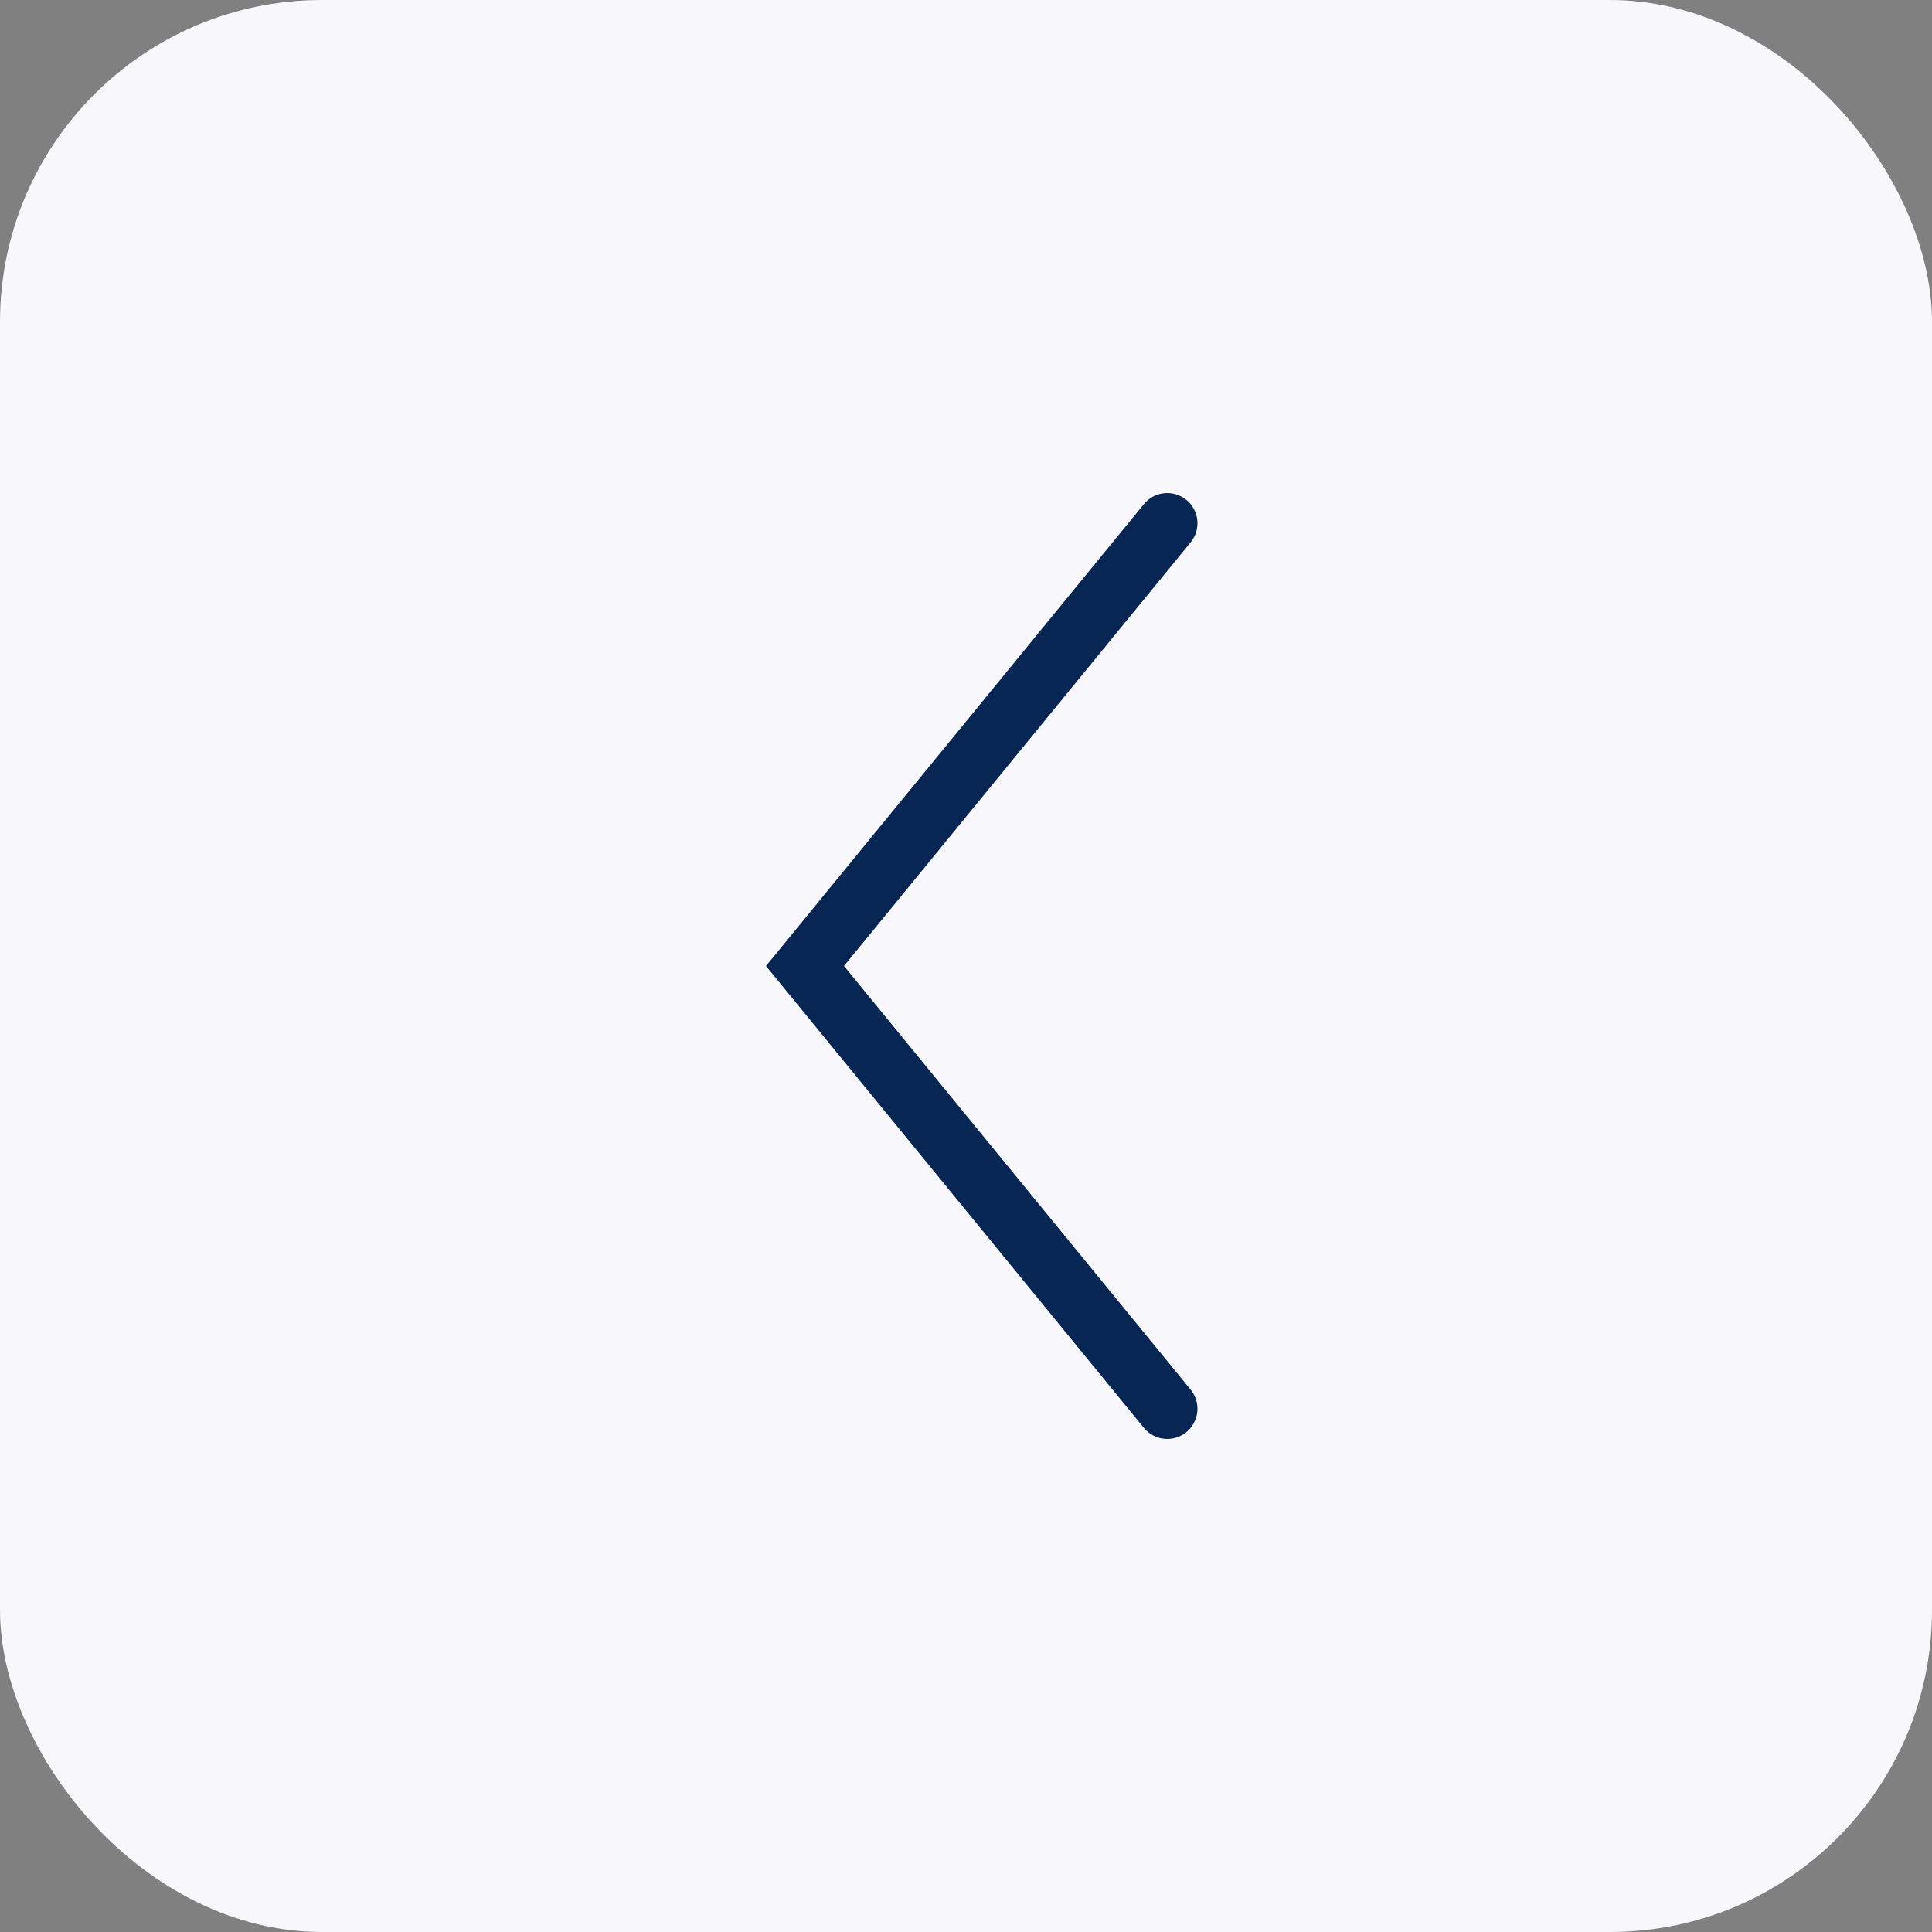 <svg width="48" height="48" viewBox="0 0 48 48" fill="none" xmlns="http://www.w3.org/2000/svg">
<rect x="0" y="0" width="48" height="48" fill="#808080" stroke="none"/>
<rect width="48" height="48" rx="8" fill="#F8F7FC"/>
<path d="M29 13L20 24L29 35" stroke="#072653" stroke-width="1.5" stroke-linecap="round"/>
</svg>
